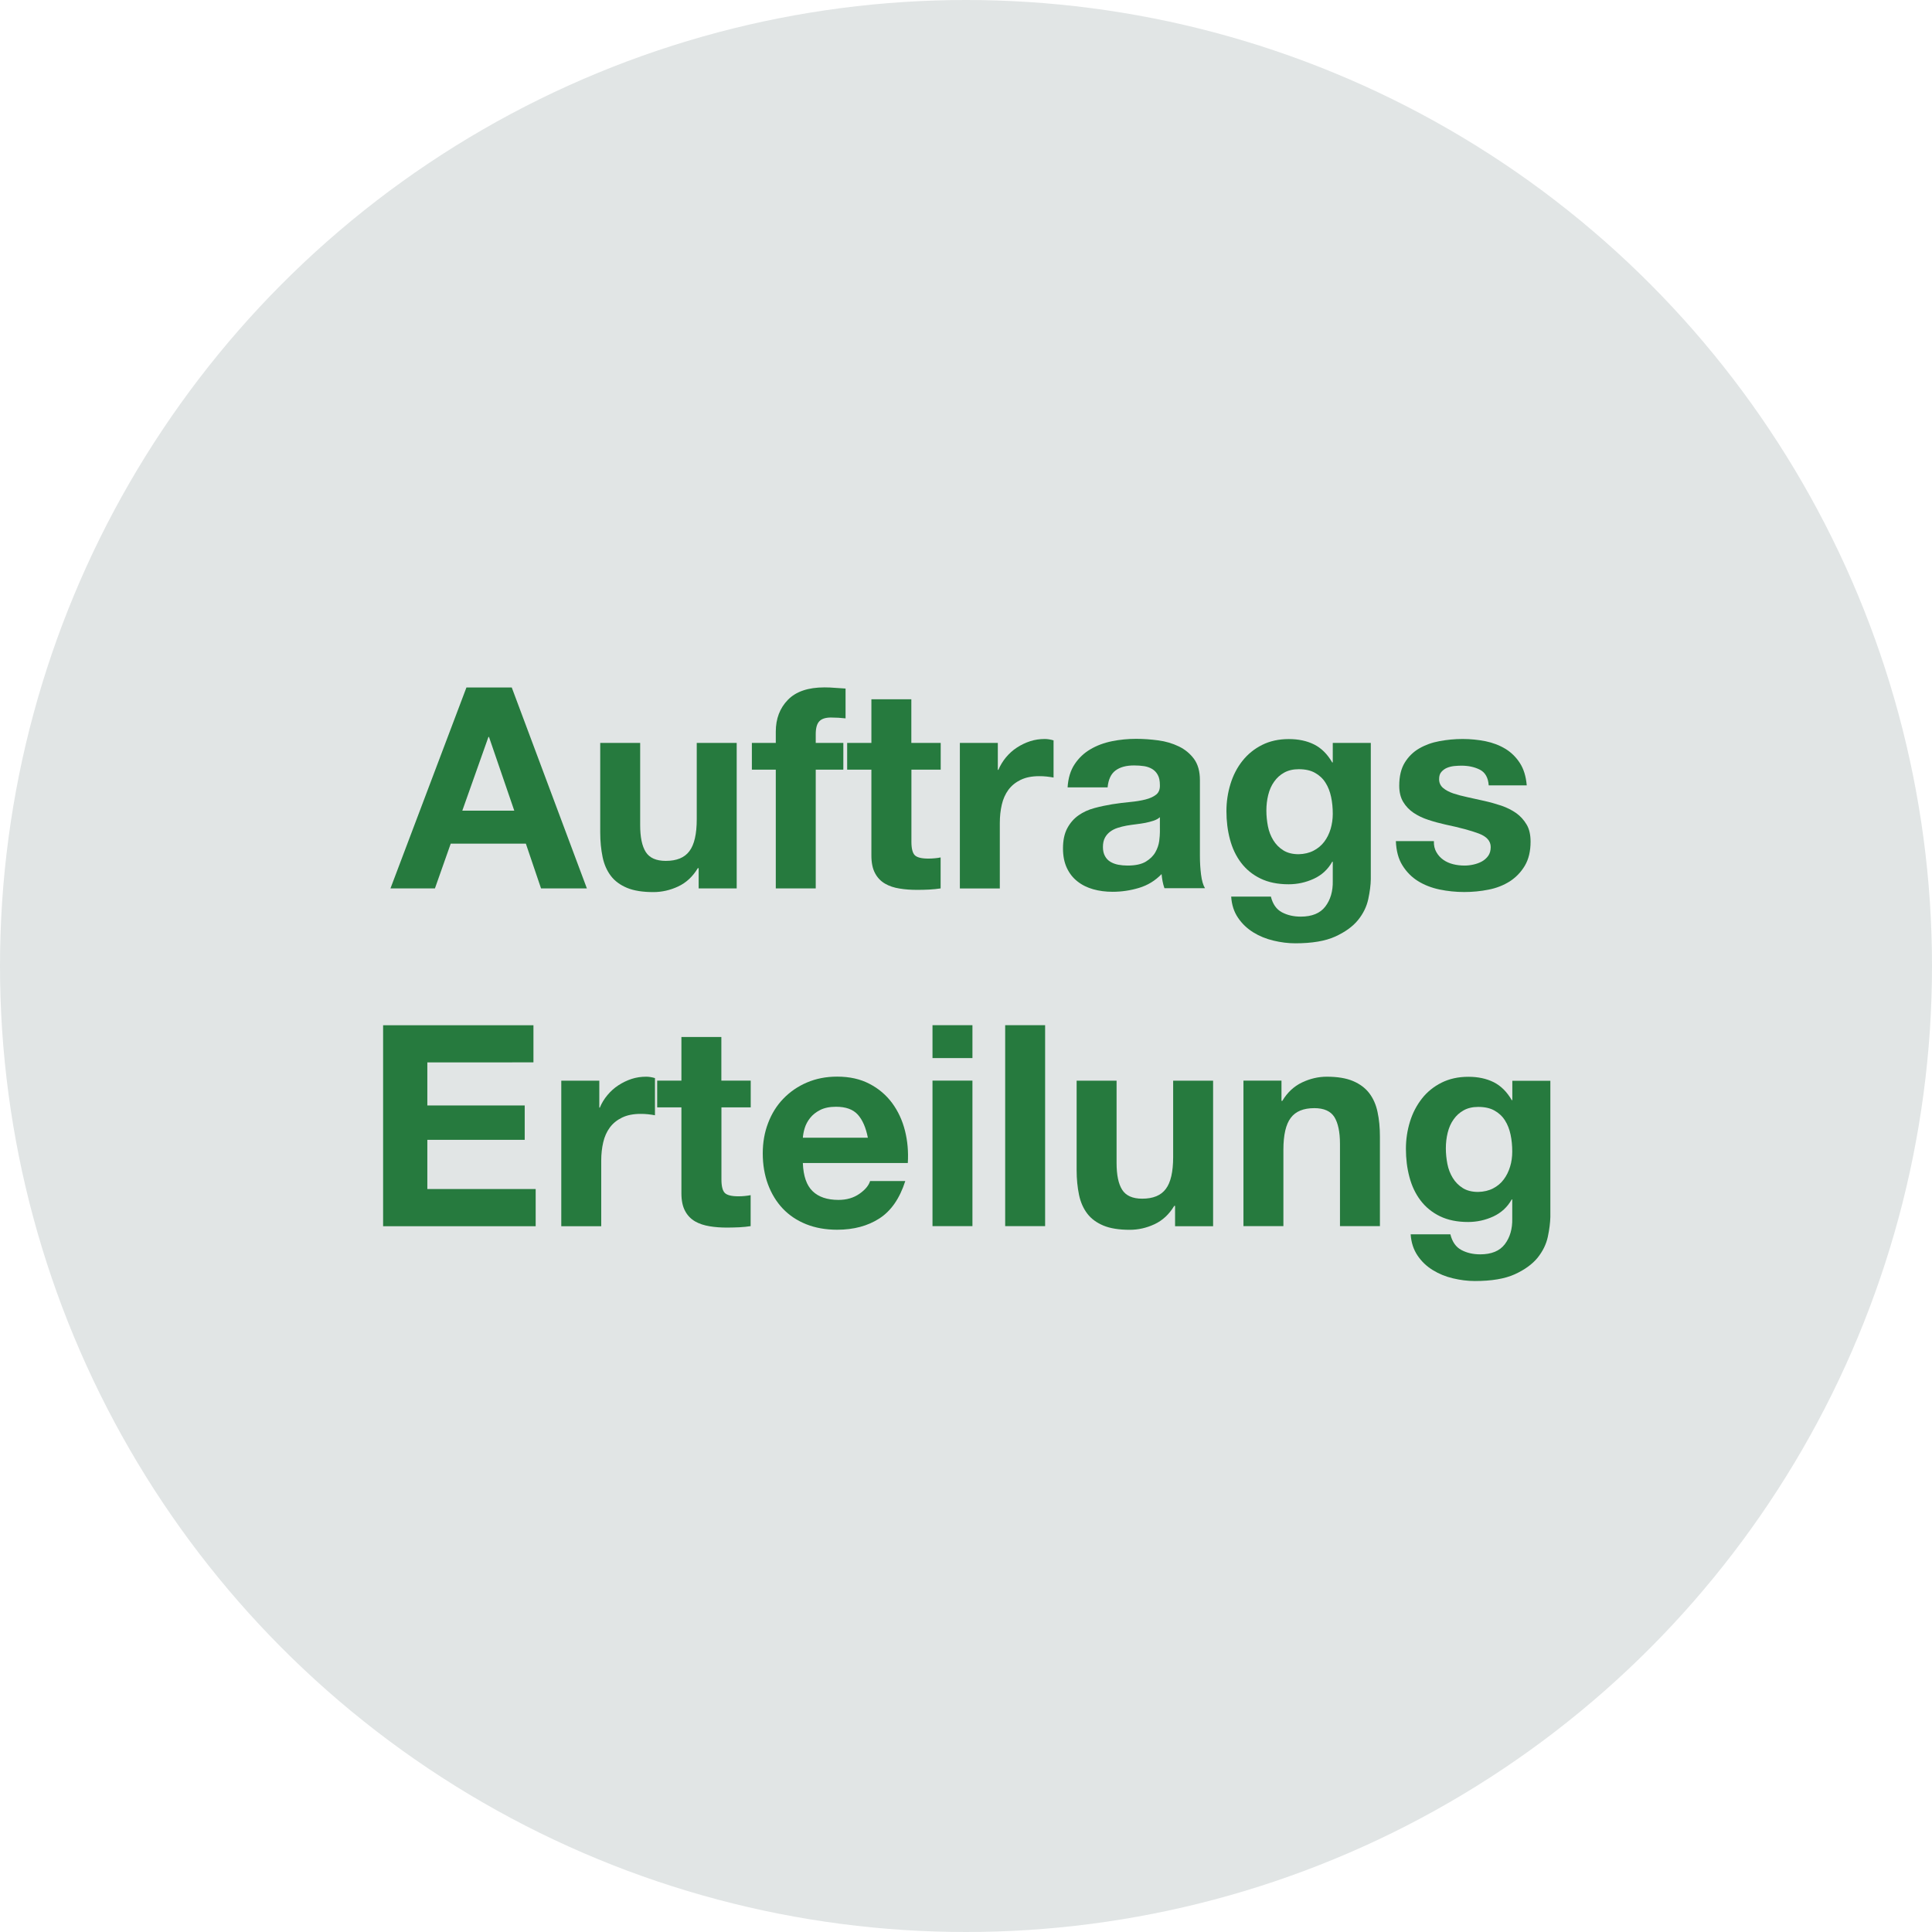 <?xml version="1.0" encoding="utf-8"?>
<!-- Generator: Adobe Illustrator 23.0.3, SVG Export Plug-In . SVG Version: 6.00 Build 0)  -->
<svg version="1.1" id="Ebene_1" xmlns="http://www.w3.org/2000/svg" xmlns:xlink="http://www.w3.org/1999/xlink" x="0px" y="0px"
	 viewBox="0 0 252 252" style="enable-background:new 0 0 252 252;" xml:space="preserve">
<style type="text/css">
	.st0{fill:#E1E5E5;}
	.st1{fill:#267A3E;}
</style>
<circle class="st0" cx="126" cy="126" r="126"/>
<g>
	<path class="st1" d="M66.75,89.67l9.8,26.21h-5.98l-1.98-5.84h-9.8l-2.06,5.84h-5.8l9.91-26.21H66.75z M67.08,105.74l-3.3-9.62
		h-0.07l-3.41,9.62H67.08z"/>
	<path class="st1" d="M91.13,115.88v-2.64h-0.11c-0.66,1.1-1.52,1.9-2.57,2.39c-1.05,0.49-2.13,0.73-3.23,0.73
		c-1.39,0-2.54-0.18-3.43-0.55s-1.6-0.89-2.11-1.56c-0.51-0.67-0.88-1.49-1.08-2.46s-0.31-2.04-0.31-3.21V96.9h5.21v10.72
		c0,1.57,0.24,2.74,0.73,3.51c0.49,0.77,1.36,1.16,2.61,1.16c1.42,0,2.45-0.42,3.08-1.27c0.64-0.84,0.96-2.23,0.96-4.17V96.9h5.21
		v18.98H91.13z"/>
	<path class="st1" d="M98.07,100.38V96.9h3.12v-1.47c0-1.69,0.53-3.07,1.58-4.15c1.05-1.08,2.64-1.62,4.77-1.62
		c0.46,0,0.93,0.02,1.39,0.06c0.46,0.04,0.92,0.07,1.36,0.09v3.89c-0.61-0.07-1.25-0.11-1.91-0.11c-0.71,0-1.22,0.17-1.52,0.5
		c-0.31,0.33-0.46,0.89-0.46,1.67v1.14h3.6v3.49h-3.6v15.49h-5.21v-15.49H98.07z"/>
	<path class="st1" d="M122.7,96.9v3.49h-3.82v9.4c0,0.88,0.15,1.47,0.44,1.76c0.29,0.29,0.88,0.44,1.76,0.44
		c0.29,0,0.57-0.01,0.84-0.04c0.27-0.02,0.53-0.06,0.77-0.11v4.04c-0.44,0.07-0.93,0.12-1.47,0.15s-1.06,0.04-1.58,0.04
		c-0.81,0-1.57-0.05-2.29-0.17c-0.72-0.11-1.36-0.32-1.91-0.64c-0.55-0.32-0.99-0.77-1.3-1.36c-0.32-0.59-0.48-1.36-0.48-2.31v-11.2
		h-3.16V96.9h3.16v-5.69h5.21v5.69H122.7z"/>
	<path class="st1" d="M130.15,96.9v3.52h0.07c0.25-0.59,0.58-1.13,0.99-1.63c0.42-0.5,0.89-0.93,1.43-1.28s1.11-0.63,1.73-0.83
		c0.61-0.2,1.25-0.29,1.91-0.29c0.34,0,0.72,0.06,1.14,0.18v4.85c-0.25-0.05-0.54-0.09-0.88-0.13c-0.34-0.04-0.67-0.05-0.99-0.05
		c-0.96,0-1.76,0.16-2.42,0.48c-0.66,0.32-1.19,0.75-1.6,1.3c-0.4,0.55-0.69,1.19-0.86,1.93c-0.17,0.73-0.26,1.53-0.26,2.39v8.55
		h-5.21V96.9H130.15z"/>
	<path class="st1" d="M139.25,102.73c0.07-1.22,0.38-2.24,0.92-3.05c0.54-0.81,1.22-1.46,2.06-1.95c0.83-0.49,1.77-0.84,2.81-1.05
		s2.09-0.31,3.14-0.31c0.96,0,1.92,0.07,2.9,0.2c0.98,0.13,1.87,0.4,2.68,0.79s1.47,0.94,1.98,1.63c0.51,0.7,0.77,1.62,0.77,2.77
		v9.87c0,0.86,0.05,1.68,0.15,2.46s0.27,1.37,0.51,1.76h-5.29c-0.1-0.29-0.18-0.59-0.24-0.9c-0.06-0.31-0.1-0.62-0.13-0.94
		c-0.83,0.86-1.81,1.46-2.94,1.8c-1.13,0.34-2.28,0.51-3.45,0.51c-0.91,0-1.75-0.11-2.53-0.33c-0.78-0.22-1.47-0.56-2.06-1.03
		c-0.59-0.46-1.05-1.05-1.38-1.76s-0.5-1.55-0.5-2.53c0-1.08,0.19-1.96,0.57-2.66c0.38-0.7,0.87-1.25,1.47-1.67
		c0.6-0.42,1.28-0.73,2.06-0.94c0.77-0.21,1.55-0.37,2.33-0.5c0.78-0.12,1.55-0.22,2.31-0.29c0.76-0.07,1.43-0.18,2.02-0.33
		c0.59-0.15,1.05-0.36,1.4-0.64c0.34-0.28,0.5-0.69,0.48-1.23c0-0.56-0.09-1.01-0.28-1.34c-0.18-0.33-0.43-0.59-0.73-0.77
		c-0.31-0.18-0.66-0.31-1.06-0.37c-0.4-0.06-0.84-0.09-1.3-0.09c-1.03,0-1.83,0.22-2.42,0.66c-0.59,0.44-0.93,1.17-1.03,2.2H139.25z
		 M151.29,106.59c-0.22,0.2-0.5,0.35-0.83,0.46c-0.33,0.11-0.69,0.2-1.07,0.28c-0.38,0.07-0.78,0.13-1.19,0.18
		c-0.42,0.05-0.83,0.11-1.25,0.18c-0.39,0.07-0.78,0.17-1.16,0.29c-0.38,0.12-0.71,0.29-0.99,0.5c-0.28,0.21-0.51,0.47-0.68,0.79
		c-0.17,0.32-0.26,0.72-0.26,1.21c0,0.47,0.09,0.86,0.26,1.17c0.17,0.32,0.4,0.57,0.7,0.75c0.29,0.18,0.64,0.31,1.03,0.39
		c0.39,0.07,0.79,0.11,1.21,0.11c1.03,0,1.82-0.17,2.39-0.51c0.56-0.34,0.98-0.75,1.25-1.23c0.27-0.48,0.43-0.96,0.5-1.45
		c0.06-0.49,0.09-0.88,0.09-1.17V106.59z"/>
	<path class="st1" d="M178.47,117.27c-0.21,0.98-0.65,1.89-1.34,2.74c-0.68,0.84-1.68,1.56-2.97,2.15c-1.3,0.59-3.04,0.88-5.21,0.88
		c-0.93,0-1.88-0.12-2.84-0.35c-0.97-0.23-1.85-0.59-2.64-1.08c-0.79-0.49-1.46-1.12-1.98-1.89c-0.53-0.77-0.83-1.69-0.9-2.77h5.18
		c0.24,0.98,0.72,1.66,1.43,2.04c0.71,0.38,1.53,0.57,2.46,0.57c1.47,0,2.54-0.44,3.21-1.32s1-2,0.97-3.34v-2.5h-0.07
		c-0.56,1-1.36,1.74-2.4,2.22c-1.04,0.48-2.14,0.72-3.29,0.72c-1.42,0-2.64-0.25-3.67-0.75c-1.03-0.5-1.87-1.19-2.53-2.06
		c-0.66-0.87-1.14-1.88-1.45-3.05c-0.31-1.16-0.46-2.39-0.46-3.69c0-1.22,0.18-2.4,0.53-3.54c0.35-1.14,0.87-2.14,1.56-3.01
		c0.69-0.87,1.54-1.56,2.55-2.07c1.01-0.51,2.18-0.77,3.5-0.77c1.25,0,2.34,0.23,3.29,0.7c0.94,0.47,1.73,1.25,2.37,2.35h0.07V96.9
		h4.96v17.77C178.79,115.42,178.68,116.29,178.47,117.27z M171.33,110.96c0.56-0.29,1.03-0.68,1.4-1.17
		c0.37-0.49,0.64-1.05,0.83-1.67c0.18-0.62,0.28-1.28,0.28-1.96c0-0.78-0.07-1.52-0.22-2.22c-0.15-0.7-0.39-1.32-0.73-1.85
		c-0.34-0.54-0.8-0.97-1.36-1.28c-0.56-0.32-1.27-0.48-2.13-0.48c-0.73,0-1.36,0.15-1.89,0.44c-0.53,0.29-0.97,0.69-1.32,1.19
		c-0.36,0.5-0.61,1.08-0.77,1.73c-0.16,0.65-0.24,1.33-0.24,2.04c0,0.69,0.07,1.36,0.2,2.04c0.13,0.67,0.37,1.28,0.7,1.82
		c0.33,0.54,0.76,0.98,1.3,1.32c0.54,0.34,1.21,0.51,2.02,0.51C170.12,111.4,170.77,111.25,171.33,110.96z"/>
	<path class="st1" d="M187.36,111.16c0.23,0.4,0.53,0.73,0.9,0.99s0.79,0.45,1.27,0.57c0.48,0.12,0.97,0.18,1.49,0.18
		c0.37,0,0.75-0.04,1.16-0.13c0.4-0.09,0.77-0.22,1.1-0.4s0.61-0.43,0.83-0.73c0.22-0.31,0.33-0.69,0.33-1.16
		c0-0.78-0.52-1.37-1.56-1.76c-1.04-0.39-2.49-0.78-4.35-1.17c-0.76-0.17-1.5-0.37-2.22-0.61c-0.72-0.23-1.36-0.54-1.93-0.92
		c-0.56-0.38-1.02-0.86-1.36-1.43c-0.34-0.57-0.51-1.28-0.51-2.11c0-1.22,0.24-2.23,0.72-3.01c0.48-0.78,1.11-1.4,1.89-1.85
		c0.78-0.45,1.66-0.77,2.64-0.95c0.98-0.18,1.98-0.28,3.01-0.28c1.03,0,2.02,0.1,2.99,0.29c0.97,0.2,1.83,0.53,2.59,0.99
		c0.76,0.46,1.39,1.08,1.89,1.85s0.8,1.74,0.9,2.92h-4.96c-0.07-1-0.45-1.68-1.14-2.04c-0.69-0.35-1.49-0.53-2.42-0.53
		c-0.29,0-0.61,0.02-0.96,0.05c-0.34,0.04-0.65,0.12-0.94,0.24c-0.28,0.12-0.52,0.3-0.72,0.53c-0.2,0.23-0.29,0.54-0.29,0.94
		c0,0.47,0.17,0.84,0.51,1.14c0.34,0.29,0.79,0.53,1.34,0.72c0.55,0.18,1.18,0.35,1.89,0.5s1.43,0.31,2.17,0.48
		c0.76,0.17,1.5,0.38,2.22,0.62c0.72,0.25,1.36,0.57,1.93,0.97c0.56,0.4,1.01,0.91,1.36,1.5s0.51,1.34,0.51,2.22
		c0,1.25-0.25,2.29-0.75,3.14c-0.5,0.84-1.16,1.52-1.96,2.04c-0.81,0.51-1.73,0.88-2.77,1.08c-1.04,0.21-2.1,0.31-3.17,0.31
		c-1.1,0-2.18-0.11-3.23-0.33c-1.05-0.22-1.99-0.59-2.81-1.1c-0.82-0.51-1.49-1.19-2.02-2.04c-0.53-0.84-0.81-1.9-0.86-3.17h4.96
		C187.01,110.27,187.12,110.75,187.36,111.16z"/>
	<path class="st1" d="M69.58,133.72v4.85H55.74v5.62h12.7v4.48h-12.7v6.42h14.13v4.85h-19.9v-26.21H69.58z"/>
	<path class="st1" d="M78.17,140.95v3.52h0.07c0.24-0.59,0.57-1.13,0.99-1.63c0.42-0.5,0.89-0.93,1.43-1.28
		c0.54-0.35,1.11-0.63,1.72-0.83c0.61-0.2,1.25-0.29,1.91-0.29c0.34,0,0.72,0.06,1.14,0.18v4.85c-0.24-0.05-0.54-0.09-0.88-0.13
		c-0.34-0.04-0.67-0.05-0.99-0.05c-0.95,0-1.76,0.16-2.42,0.48c-0.66,0.32-1.19,0.75-1.6,1.3c-0.4,0.55-0.69,1.19-0.86,1.93
		c-0.17,0.73-0.26,1.53-0.26,2.39v8.55h-5.21v-18.98H78.17z"/>
	<path class="st1" d="M97.92,140.95v3.49H94.1v9.4c0,0.88,0.15,1.47,0.44,1.76c0.29,0.29,0.88,0.44,1.76,0.44
		c0.29,0,0.58-0.01,0.84-0.04s0.53-0.06,0.77-0.11v4.04c-0.44,0.07-0.93,0.12-1.47,0.15c-0.54,0.02-1.06,0.04-1.58,0.04
		c-0.81,0-1.57-0.05-2.29-0.17s-1.36-0.32-1.91-0.64c-0.55-0.32-0.99-0.77-1.3-1.36c-0.32-0.59-0.48-1.36-0.48-2.31v-11.2h-3.16
		v-3.49h3.16v-5.69h5.21v5.69H97.92z"/>
	<path class="st1" d="M105.99,155.37c0.78,0.76,1.91,1.14,3.38,1.14c1.05,0,1.96-0.26,2.72-0.79s1.22-1.08,1.4-1.67h4.59
		c-0.73,2.28-1.86,3.9-3.38,4.88c-1.52,0.98-3.35,1.47-5.51,1.47c-1.49,0-2.84-0.24-4.04-0.72c-1.2-0.48-2.21-1.16-3.05-2.04
		c-0.83-0.88-1.47-1.93-1.93-3.16c-0.45-1.22-0.68-2.57-0.68-4.04c0-1.42,0.23-2.74,0.7-3.96c0.46-1.22,1.12-2.28,1.98-3.17
		s1.88-1.6,3.07-2.11c1.19-0.51,2.5-0.77,3.95-0.77c1.62,0,3.02,0.31,4.22,0.94c1.2,0.62,2.18,1.46,2.96,2.51
		c0.77,1.05,1.33,2.25,1.67,3.6c0.34,1.35,0.46,2.75,0.37,4.22h-13.69C104.78,153.39,105.21,154.62,105.99,155.37z M111.89,145.39
		c-0.62-0.69-1.57-1.03-2.84-1.03c-0.83,0-1.52,0.14-2.07,0.42c-0.55,0.28-0.99,0.63-1.32,1.05c-0.33,0.42-0.56,0.86-0.7,1.32
		s-0.21,0.88-0.24,1.25h8.48C112.94,147.08,112.51,146.08,111.89,145.39z"/>
	<path class="st1" d="M121.63,138.01v-4.29h5.21v4.29H121.63z M126.84,140.95v18.98h-5.21v-18.98H126.84z"/>
	<path class="st1" d="M136.32,133.72v26.21h-5.21v-26.21H136.32z"/>
	<path class="st1" d="M153.27,159.93v-2.64h-0.11c-0.66,1.1-1.52,1.9-2.57,2.39c-1.05,0.49-2.13,0.73-3.23,0.73
		c-1.39,0-2.54-0.18-3.43-0.55s-1.6-0.89-2.11-1.56c-0.51-0.67-0.88-1.49-1.08-2.46s-0.31-2.04-0.31-3.21v-11.67h5.21v10.72
		c0,1.57,0.24,2.74,0.73,3.51c0.49,0.77,1.36,1.16,2.61,1.16c1.42,0,2.45-0.42,3.08-1.27c0.64-0.84,0.96-2.23,0.96-4.17v-9.95h5.21
		v18.98H153.27z"/>
	<path class="st1" d="M167.15,140.95v2.64h0.11c0.66-1.1,1.52-1.9,2.57-2.4c1.05-0.5,2.13-0.75,3.23-0.75
		c1.39,0,2.54,0.19,3.43,0.57c0.89,0.38,1.6,0.91,2.11,1.58c0.51,0.67,0.88,1.49,1.08,2.46c0.21,0.97,0.31,2.04,0.31,3.21v11.67
		h-5.21v-10.72c0-1.57-0.25-2.73-0.73-3.51c-0.49-0.77-1.36-1.16-2.61-1.16c-1.42,0-2.45,0.42-3.08,1.27
		c-0.64,0.84-0.96,2.23-0.96,4.17v9.95h-5.21v-18.98H167.15z"/>
	<path class="st1" d="M201.89,161.32c-0.21,0.98-0.66,1.89-1.34,2.74c-0.69,0.84-1.68,1.56-2.97,2.15c-1.3,0.59-3.03,0.88-5.21,0.88
		c-0.93,0-1.88-0.12-2.85-0.35c-0.97-0.23-1.85-0.59-2.64-1.08c-0.8-0.49-1.46-1.12-1.98-1.89s-0.83-1.69-0.9-2.77h5.18
		c0.24,0.98,0.72,1.66,1.43,2.04s1.53,0.57,2.46,0.57c1.47,0,2.54-0.44,3.21-1.32c0.67-0.88,1-2,0.97-3.34v-2.5h-0.07
		c-0.56,1-1.37,1.74-2.4,2.22c-1.04,0.48-2.14,0.72-3.29,0.72c-1.42,0-2.64-0.25-3.67-0.75c-1.03-0.5-1.87-1.19-2.53-2.06
		c-0.66-0.87-1.14-1.88-1.45-3.05c-0.31-1.16-0.46-2.39-0.46-3.69c0-1.22,0.18-2.4,0.53-3.54c0.35-1.14,0.88-2.14,1.56-3.01
		c0.68-0.87,1.54-1.56,2.55-2.07c1.02-0.51,2.18-0.77,3.51-0.77c1.25,0,2.34,0.23,3.29,0.7c0.94,0.47,1.73,1.25,2.37,2.35h0.07
		v-2.53h4.96v17.77C202.2,159.47,202.1,160.34,201.89,161.32z M194.75,155.01c0.56-0.29,1.03-0.68,1.39-1.17
		c0.37-0.49,0.64-1.05,0.83-1.67s0.28-1.28,0.28-1.96c0-0.78-0.07-1.52-0.22-2.22c-0.15-0.7-0.39-1.32-0.73-1.85
		c-0.34-0.54-0.8-0.97-1.36-1.28c-0.56-0.32-1.27-0.48-2.13-0.48c-0.73,0-1.37,0.15-1.89,0.44c-0.53,0.29-0.97,0.69-1.32,1.19
		c-0.36,0.5-0.61,1.08-0.77,1.73s-0.24,1.33-0.24,2.04c0,0.69,0.07,1.36,0.2,2.04c0.13,0.67,0.37,1.28,0.7,1.82
		c0.33,0.54,0.76,0.98,1.3,1.32s1.21,0.51,2.02,0.51C193.54,155.45,194.19,155.3,194.75,155.01z"/>
</g>
</svg>
